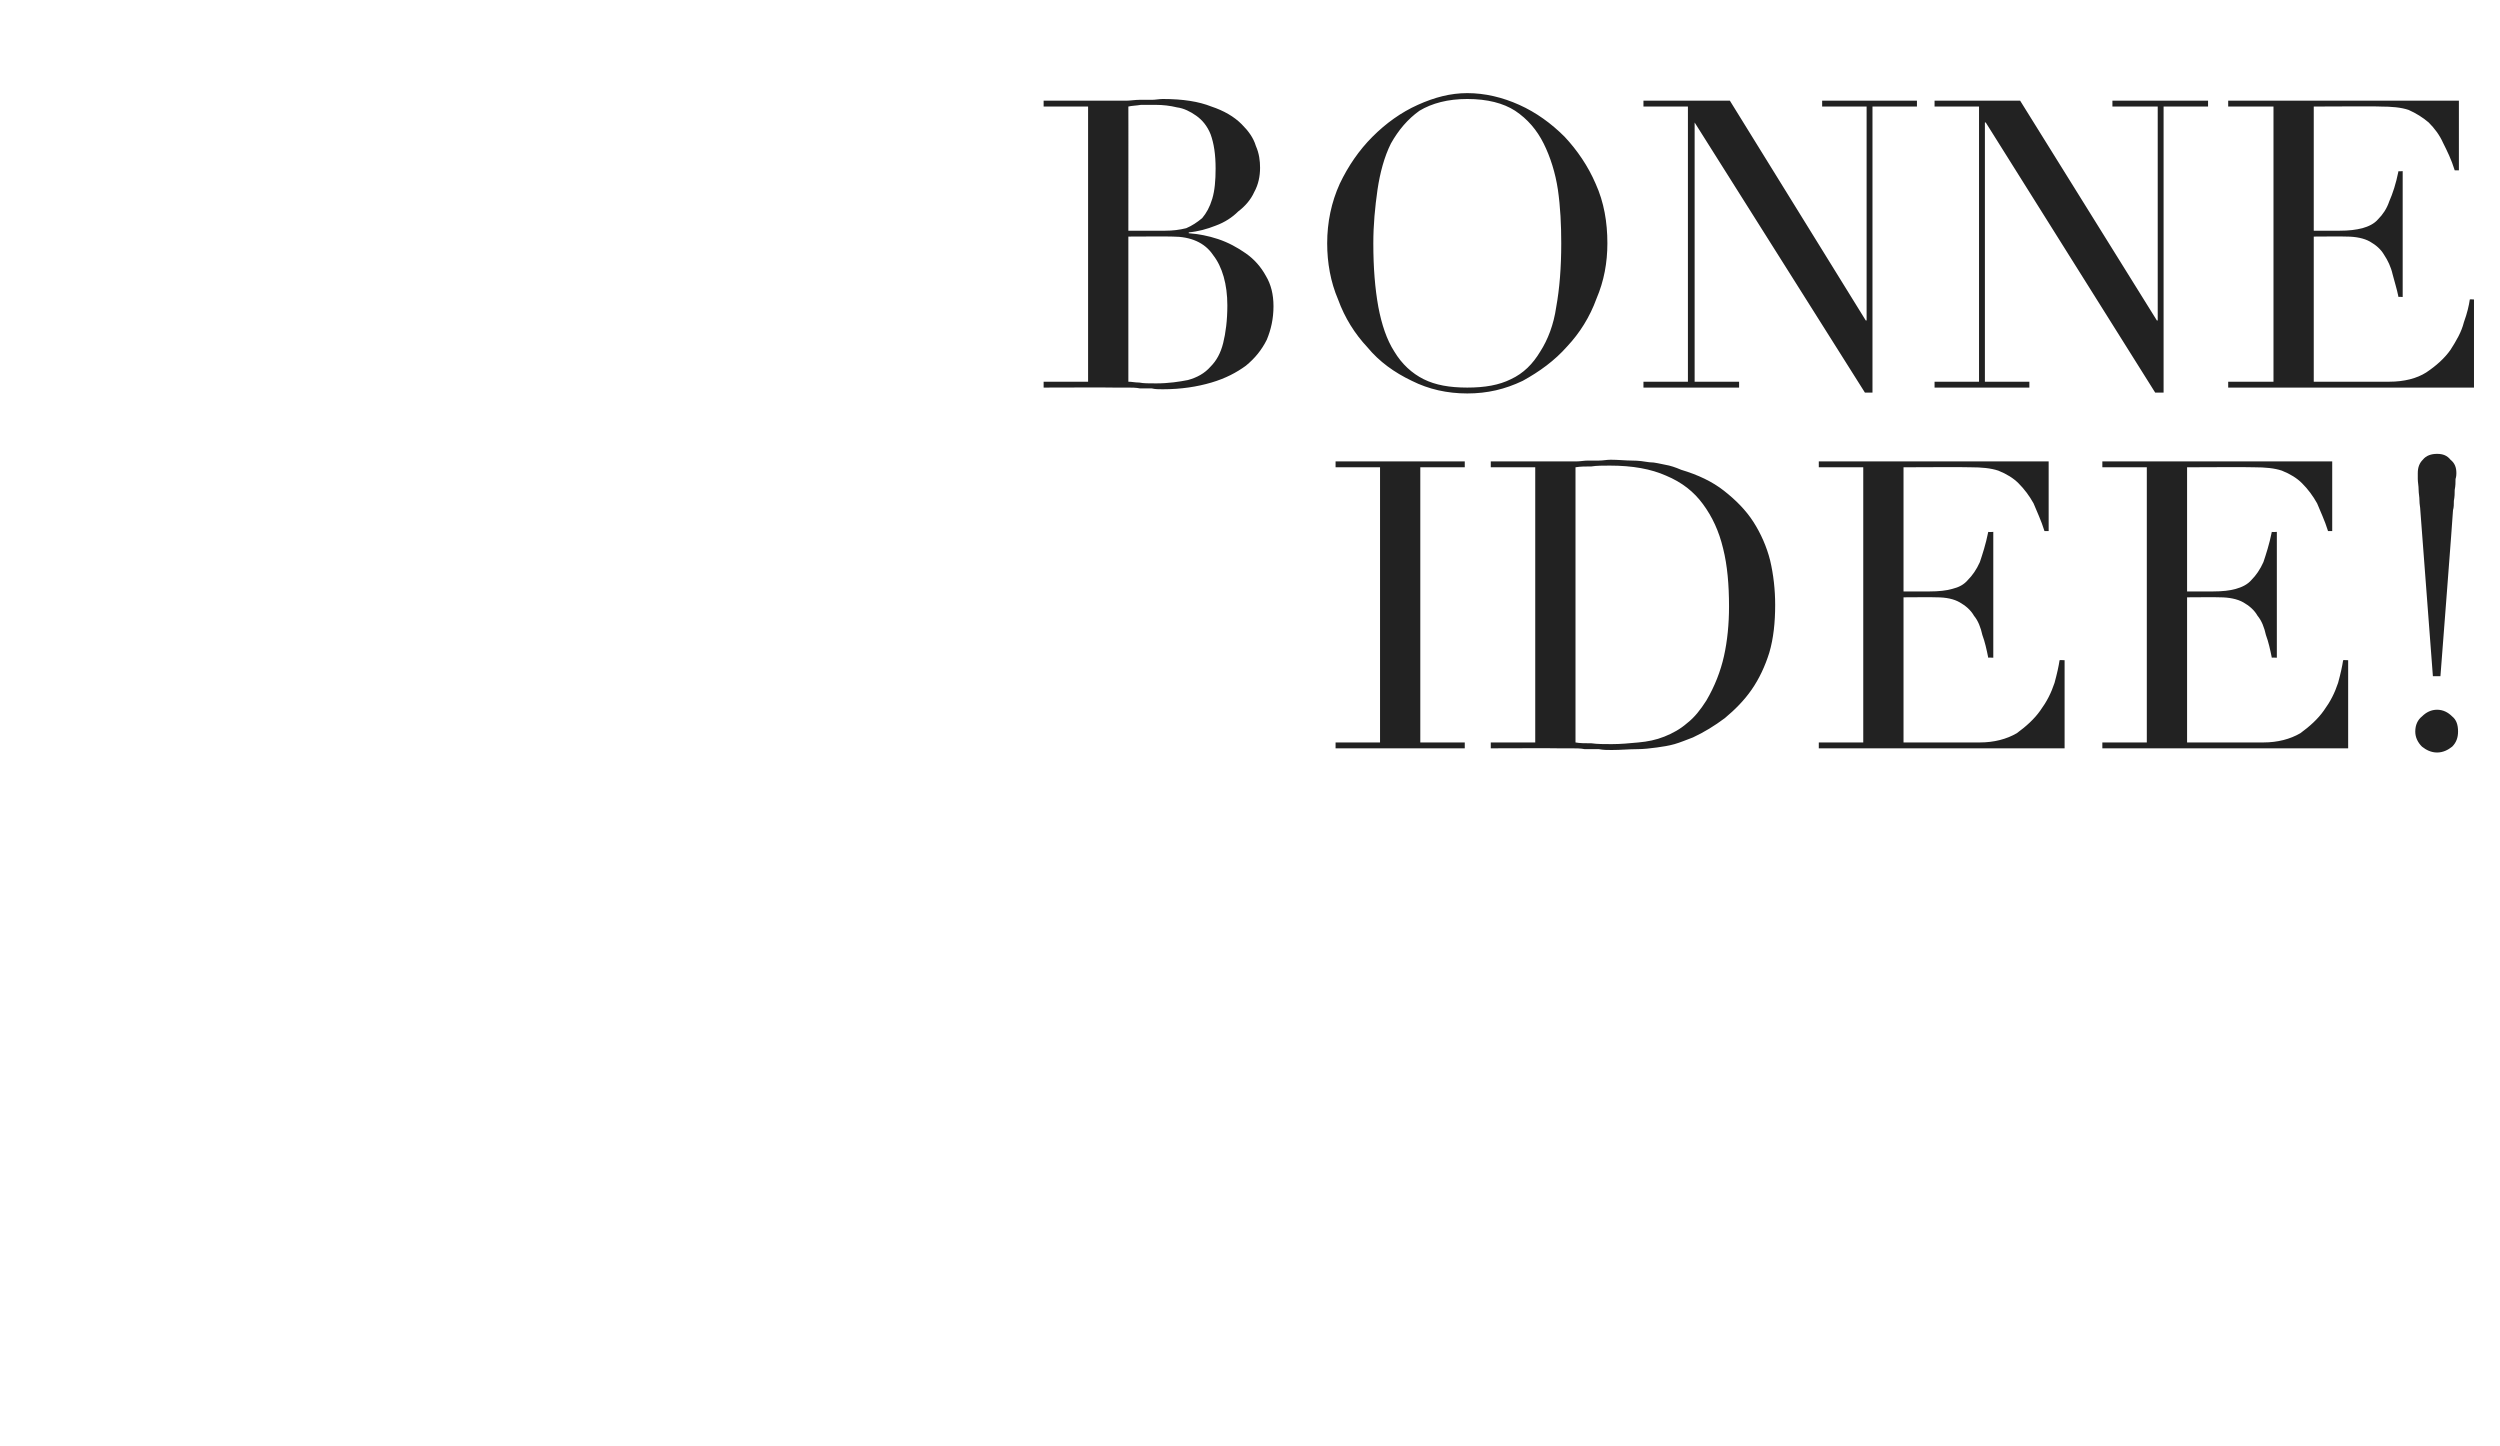 <?xml version="1.0" standalone="no"?><!DOCTYPE svg PUBLIC "-//W3C//DTD SVG 1.1//EN" "http://www.w3.org/Graphics/SVG/1.1/DTD/svg11.dtd"><svg xmlns="http://www.w3.org/2000/svg" version="1.1" width="298px" height="172.4px" viewBox="0 -1 298 172.4" style="top:-1px">  <desc>bonne idee!</desc>  <defs/>  <g id="Polygon139139">    <path d="M 159.2 87.5 L 164.5 87.5 L 164.5 54.7 L 159.2 54.7 L 159.2 54 L 174.6 54 L 174.6 54.7 L 169.3 54.7 L 169.3 87.5 L 174.6 87.5 L 174.6 88.2 L 159.2 88.2 L 159.2 87.5 Z M 187.8 87.5 C 188.3 87.6 189 87.6 189.7 87.6 C 190.4 87.7 191.2 87.7 192.1 87.7 C 193.2 87.7 194.2 87.6 195.3 87.5 C 196.4 87.4 197.4 87.2 198.4 86.8 C 199.4 86.4 200.3 85.9 201.1 85.2 C 202 84.5 202.7 83.6 203.4 82.5 C 204.4 80.8 205.1 79 205.5 77.2 C 205.9 75.4 206.1 73.4 206.1 71.3 C 206.1 68.7 205.9 66.4 205.4 64.4 C 204.9 62.3 204.1 60.6 203 59.1 C 201.9 57.6 200.5 56.5 198.6 55.7 C 196.8 54.9 194.6 54.5 191.9 54.5 C 191.1 54.5 190.3 54.5 189.7 54.6 C 189 54.6 188.4 54.6 187.8 54.7 C 187.8 54.7 187.8 87.5 187.8 87.5 Z M 177.7 87.5 L 183 87.5 L 183 54.7 L 177.7 54.7 L 177.7 54 C 177.7 54 186.59 53.99 186.6 54 C 187 54 187.5 54 187.9 54 C 188.4 54 188.8 53.9 189.3 53.9 C 189.7 53.9 190.2 53.9 190.6 53.9 C 191.1 53.9 191.5 53.8 192 53.8 C 192.9 53.8 193.8 53.9 194.5 53.9 C 195.3 53.9 196 54 196.6 54.1 C 197.3 54.1 197.9 54.3 198.5 54.4 C 199.1 54.5 199.7 54.7 200.4 55 C 202.4 55.6 204.1 56.4 205.5 57.5 C 206.9 58.6 208.1 59.8 209 61.2 C 209.9 62.6 210.6 64.2 211 65.8 C 211.4 67.5 211.6 69.3 211.6 71.1 C 211.6 73.2 211.4 75.1 210.9 76.8 C 210.4 78.4 209.7 79.9 208.8 81.2 C 207.9 82.5 206.8 83.6 205.6 84.6 C 204.4 85.5 203.1 86.3 201.8 86.9 C 201 87.2 200.3 87.5 199.6 87.7 C 198.9 87.9 198.2 88 197.5 88.1 C 196.7 88.2 196 88.3 195.1 88.3 C 194.2 88.3 193.2 88.4 192.1 88.4 C 191.6 88.4 191.1 88.4 190.6 88.3 C 190 88.3 189.5 88.3 188.9 88.3 C 188.4 88.2 187.9 88.2 187.3 88.2 C 186.8 88.2 186.3 88.2 185.8 88.2 C 185.83 88.17 177.7 88.2 177.7 88.2 L 177.7 87.5 Z M 216.8 87.5 L 222.1 87.5 L 222.1 54.7 L 216.8 54.7 L 216.8 54 L 244.2 54 L 244.2 62.3 C 244.2 62.3 243.71 62.3 243.7 62.3 C 243.3 61 242.8 60 242.4 59 C 241.9 58.1 241.3 57.3 240.6 56.6 C 240 56 239.2 55.5 238.2 55.1 C 237.3 54.8 236.2 54.7 234.9 54.7 C 234.88 54.66 226.9 54.7 226.9 54.7 L 226.9 69.5 C 226.9 69.5 230.03 69.5 230 69.5 C 231.1 69.5 232 69.4 232.7 69.2 C 233.5 69 234.1 68.7 234.6 68.1 C 235.1 67.6 235.6 66.9 236 66 C 236.3 65.1 236.7 63.9 237 62.4 C 237.04 62.44 237.6 62.4 237.6 62.4 L 237.6 77.4 C 237.6 77.4 237.04 77.37 237 77.4 C 236.8 76.4 236.6 75.5 236.3 74.7 C 236.1 73.8 235.8 73 235.3 72.4 C 234.9 71.7 234.3 71.2 233.6 70.8 C 232.9 70.4 232 70.2 230.8 70.2 C 230.8 70.17 226.9 70.2 226.9 70.2 L 226.9 87.5 C 226.9 87.5 235.98 87.5 236 87.5 C 237.7 87.5 239.2 87.1 240.4 86.4 C 241.5 85.6 242.5 84.7 243.2 83.7 C 244 82.6 244.5 81.6 244.9 80.4 C 245.2 79.3 245.4 78.4 245.5 77.7 C 245.54 77.66 246.1 77.7 246.1 77.7 L 246.1 88.2 L 216.8 88.2 L 216.8 87.5 Z M 250.6 87.5 L 255.9 87.5 L 255.9 54.7 L 250.6 54.7 L 250.6 54 L 278 54 L 278 62.3 C 278 62.3 277.5 62.3 277.5 62.3 C 277.1 61 276.6 60 276.2 59 C 275.7 58.1 275.1 57.3 274.4 56.6 C 273.8 56 273 55.5 272 55.1 C 271.1 54.8 270 54.7 268.7 54.7 C 268.67 54.66 260.7 54.7 260.7 54.7 L 260.7 69.5 C 260.7 69.5 263.82 69.5 263.8 69.5 C 264.9 69.5 265.8 69.4 266.5 69.2 C 267.2 69 267.9 68.7 268.4 68.1 C 268.9 67.6 269.4 66.9 269.8 66 C 270.1 65.1 270.5 63.9 270.8 62.4 C 270.83 62.44 271.4 62.4 271.4 62.4 L 271.4 77.4 C 271.4 77.4 270.83 77.37 270.8 77.4 C 270.6 76.4 270.4 75.5 270.1 74.7 C 269.9 73.8 269.6 73 269.1 72.4 C 268.7 71.7 268.1 71.2 267.4 70.8 C 266.7 70.4 265.7 70.2 264.6 70.2 C 264.59 70.17 260.7 70.2 260.7 70.2 L 260.7 87.5 C 260.7 87.5 269.78 87.5 269.8 87.5 C 271.5 87.5 273 87.1 274.2 86.4 C 275.3 85.6 276.3 84.7 277 83.7 C 277.8 82.6 278.3 81.6 278.7 80.4 C 279 79.3 279.2 78.4 279.3 77.7 C 279.33 77.66 279.9 77.7 279.9 77.7 L 279.9 88.2 L 250.6 88.2 L 250.6 87.5 Z M 287.9 86.2 C 287.9 85.4 288.2 84.8 288.7 84.4 C 289.2 83.9 289.8 83.6 290.5 83.6 C 291.2 83.6 291.8 83.9 292.3 84.4 C 292.8 84.8 293 85.4 293 86.2 C 293 86.9 292.8 87.5 292.3 88 C 291.8 88.4 291.2 88.7 290.5 88.7 C 289.8 88.7 289.2 88.4 288.7 88 C 288.2 87.5 287.9 86.9 287.9 86.2 Z M 288.5 59.8 C 288.5 59.5 288.4 59.1 288.4 58.7 C 288.4 58.2 288.3 57.8 288.3 57.4 C 288.3 56.9 288.2 56.5 288.2 56.1 C 288.2 55.8 288.2 55.5 288.2 55.4 C 288.2 54.7 288.4 54.2 288.8 53.8 C 289.2 53.3 289.8 53.1 290.5 53.1 C 291.2 53.1 291.7 53.3 292.1 53.8 C 292.6 54.2 292.8 54.7 292.8 55.4 C 292.8 55.5 292.8 55.8 292.7 56.1 C 292.7 56.5 292.7 56.9 292.6 57.4 C 292.6 57.8 292.6 58.2 292.5 58.7 C 292.5 59.1 292.5 59.5 292.4 59.8 C 292.43 59.8 290.9 79.6 290.9 79.6 L 290 79.6 C 290 79.6 288.5 59.8 288.5 59.8 Z " stroke="none" fill="#222222"/>  </g>  <g id="Polygon139138">    <path d="M 134.5 26.5 C 134.5 26.5 138.93 26.5 138.9 26.5 C 139.8 26.5 140.6 26.4 141.4 26.2 C 142.1 25.9 142.7 25.5 143.3 25 C 143.8 24.4 144.2 23.7 144.5 22.7 C 144.8 21.7 144.9 20.5 144.9 19.1 C 144.9 17.4 144.7 16.1 144.3 15 C 143.9 14 143.3 13.3 142.6 12.8 C 141.9 12.3 141.1 11.9 140.3 11.8 C 139.5 11.6 138.6 11.5 137.8 11.5 C 137.2 11.5 136.6 11.5 136 11.5 C 135.4 11.6 134.9 11.6 134.5 11.7 C 134.51 11.66 134.5 26.5 134.5 26.5 Z M 134.5 44.5 C 134.9 44.5 135.3 44.6 135.8 44.6 C 136.3 44.7 136.9 44.7 137.8 44.7 C 139.3 44.7 140.6 44.5 141.6 44.3 C 142.7 44 143.6 43.5 144.3 42.7 C 145 42 145.5 41.1 145.8 39.9 C 146.1 38.7 146.3 37.2 146.3 35.4 C 146.3 32.9 145.7 30.8 144.6 29.4 C 143.6 27.9 141.9 27.2 139.8 27.2 C 139.79 27.17 134.5 27.2 134.5 27.2 C 134.5 27.2 134.51 44.5 134.5 44.5 Z M 124.4 44.5 L 129.7 44.5 L 129.7 11.7 L 124.4 11.7 L 124.4 11 C 124.4 11 132.79 10.99 132.8 11 C 133.3 11 133.8 11 134.3 11 C 134.7 11 135.3 10.9 135.8 10.9 C 136.3 10.9 136.8 10.9 137.3 10.9 C 137.7 10.9 138.2 10.8 138.6 10.8 C 141 10.8 142.9 11.1 144.4 11.7 C 145.9 12.2 147.1 12.9 148 13.8 C 148.8 14.6 149.4 15.4 149.7 16.4 C 150.1 17.3 150.2 18.2 150.2 19 C 150.2 20 150 21 149.5 21.9 C 149.1 22.8 148.4 23.6 147.6 24.2 C 146.9 24.9 146 25.5 144.9 25.9 C 143.9 26.3 142.8 26.6 141.7 26.7 C 141.7 26.7 141.7 26.8 141.7 26.8 C 142.9 26.9 144 27.1 145.2 27.5 C 146.4 27.9 147.5 28.5 148.5 29.2 C 149.5 29.9 150.3 30.8 150.9 31.9 C 151.5 32.9 151.8 34.1 151.8 35.5 C 151.8 37 151.5 38.3 151 39.5 C 150.4 40.7 149.6 41.7 148.5 42.6 C 147.4 43.4 146.1 44.1 144.4 44.6 C 142.7 45.1 140.8 45.4 138.6 45.4 C 138.1 45.4 137.7 45.4 137.3 45.3 C 136.8 45.3 136.4 45.3 135.9 45.3 C 135.4 45.2 134.9 45.2 134.4 45.2 C 133.9 45.2 133.4 45.2 132.8 45.2 C 132.79 45.17 124.4 45.2 124.4 45.2 L 124.4 44.5 Z M 163.7 28 C 163.7 30.9 163.9 33.4 164.3 35.6 C 164.7 37.7 165.3 39.5 166.2 40.9 C 167.1 42.4 168.3 43.5 169.7 44.2 C 171.1 44.9 172.8 45.2 174.9 45.2 C 177 45.2 178.7 44.9 180.1 44.2 C 181.6 43.5 182.7 42.4 183.6 40.9 C 184.5 39.5 185.2 37.7 185.5 35.6 C 185.9 33.4 186.1 30.9 186.1 28 C 186.1 25.8 186 23.7 185.7 21.6 C 185.4 19.6 184.8 17.7 184 16.1 C 183.2 14.5 182.1 13.2 180.6 12.2 C 179.2 11.3 177.3 10.8 174.9 10.8 C 172.6 10.8 170.7 11.3 169.2 12.2 C 167.8 13.2 166.7 14.5 165.8 16.1 C 165 17.7 164.5 19.6 164.2 21.6 C 163.9 23.7 163.7 25.8 163.7 28 Z M 158.2 28 C 158.2 25.5 158.7 23.1 159.7 20.9 C 160.7 18.8 162 16.9 163.6 15.3 C 165.2 13.7 167 12.4 169 11.5 C 171 10.6 172.9 10.1 174.9 10.1 C 177 10.1 179.1 10.6 181.1 11.5 C 183.1 12.4 184.9 13.7 186.5 15.3 C 188 16.9 189.3 18.8 190.2 20.9 C 191.2 23.1 191.6 25.5 191.6 28 C 191.6 30.3 191.2 32.5 190.3 34.6 C 189.5 36.8 188.3 38.7 186.8 40.3 C 185.3 42 183.5 43.3 181.5 44.4 C 179.4 45.4 177.3 45.9 174.9 45.9 C 172.5 45.9 170.3 45.4 168.3 44.4 C 166.2 43.4 164.4 42.1 163 40.4 C 161.5 38.8 160.3 36.9 159.5 34.7 C 158.6 32.6 158.2 30.3 158.2 28 Z M 195.9 44.5 L 201.2 44.5 L 201.2 11.7 L 195.9 11.7 L 195.9 11 L 206.2 11 L 222.4 37.2 L 222.5 37.2 L 222.5 11.7 L 217.2 11.7 L 217.2 11 L 228.5 11 L 228.5 11.7 L 223.2 11.7 L 223.2 45.8 L 222.3 45.8 L 202 13.6 L 202 13.6 L 202 44.5 L 207.3 44.5 L 207.3 45.2 L 195.9 45.2 L 195.9 44.5 Z M 230.6 44.5 L 235.9 44.5 L 235.9 11.7 L 230.6 11.7 L 230.6 11 L 240.8 11 L 257.1 37.2 L 257.2 37.2 L 257.2 11.7 L 251.8 11.7 L 251.8 11 L 263.2 11 L 263.2 11.7 L 257.9 11.7 L 257.9 45.8 L 256.9 45.8 L 236.7 13.6 L 236.6 13.6 L 236.6 44.5 L 241.9 44.5 L 241.9 45.2 L 230.6 45.2 L 230.6 44.5 Z M 265.6 44.5 L 271 44.5 L 271 11.7 L 265.6 11.7 L 265.6 11 L 293.1 11 L 293.1 19.3 C 293.1 19.3 292.58 19.3 292.6 19.3 C 292.2 18 291.7 17 291.2 16 C 290.8 15.1 290.2 14.3 289.5 13.6 C 288.8 13 288 12.5 287.1 12.1 C 286.2 11.8 285.1 11.7 283.7 11.7 C 283.74 11.66 275.8 11.7 275.8 11.7 L 275.8 26.5 C 275.8 26.5 278.9 26.5 278.9 26.5 C 280 26.5 280.8 26.4 281.6 26.2 C 282.3 26 283 25.7 283.5 25.1 C 284 24.6 284.5 23.9 284.8 23 C 285.2 22.1 285.6 20.9 285.9 19.4 C 285.9 19.44 286.4 19.4 286.4 19.4 L 286.4 34.4 C 286.4 34.4 285.9 34.37 285.9 34.4 C 285.7 33.4 285.4 32.5 285.2 31.7 C 285 30.8 284.6 30 284.2 29.4 C 283.8 28.7 283.2 28.2 282.5 27.8 C 281.8 27.4 280.8 27.2 279.7 27.2 C 279.66 27.17 275.8 27.2 275.8 27.2 L 275.8 44.5 C 275.8 44.5 284.85 44.5 284.8 44.5 C 286.6 44.5 288.1 44.1 289.2 43.4 C 290.4 42.6 291.4 41.7 292.1 40.7 C 292.8 39.6 293.4 38.6 293.7 37.4 C 294.1 36.3 294.3 35.4 294.4 34.7 C 294.4 34.66 294.9 34.7 294.9 34.7 L 294.9 45.2 L 265.6 45.2 L 265.6 44.5 Z " stroke="none" fill="#222222"/>  </g></svg>
